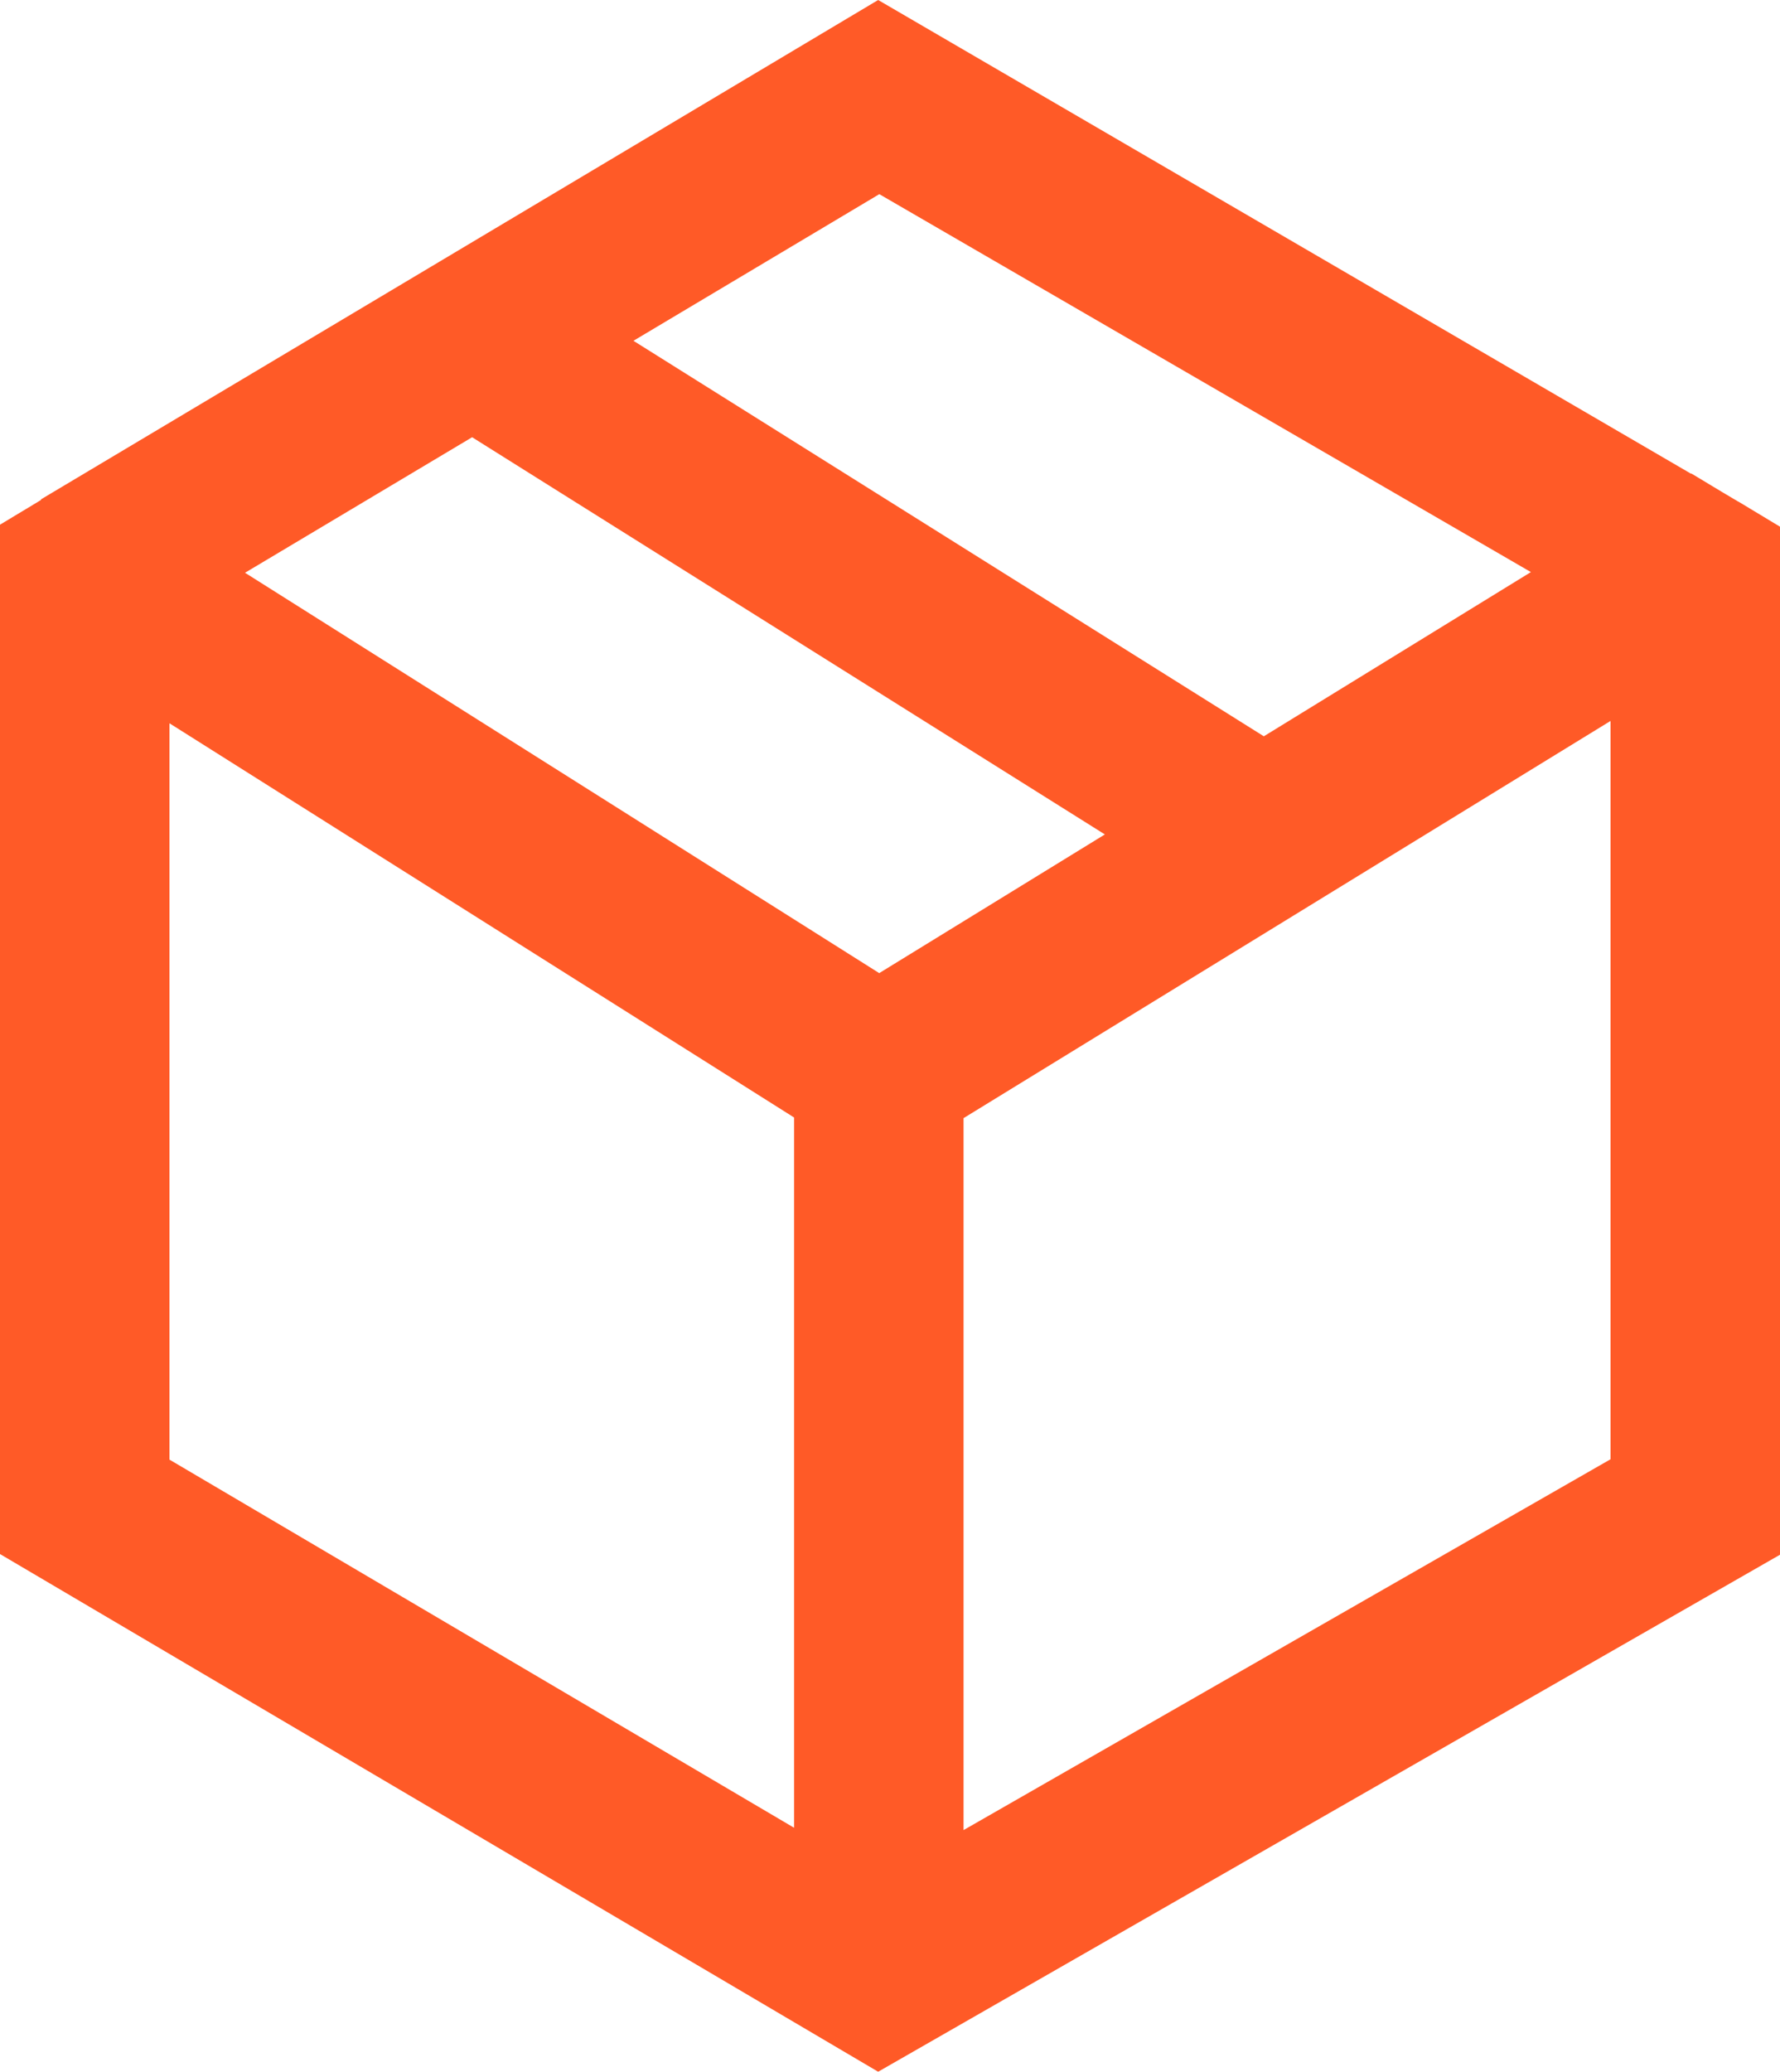 <svg width="55" height="64" viewBox="0 0 55 64" fill="none" xmlns="http://www.w3.org/2000/svg">
<g clip-path="url(#clip0_1_171)">
<path d="M53.712 15.495L53.209 15.196L52.267 14.629H52.246L27.134 0L1.267 15.423V15.443L0 16.206V48L27.134 63.99L55 48.021V16.268L53.701 15.485L53.712 15.495ZM27.175 6L47.303 17.67L39.051 22.742L19.573 10.526L27.165 6H27.175ZM27.175 30.062L7.571 17.691L14.588 13.505L34.139 25.773L27.175 30.052V30.062ZM5.236 22.34L24.536 34.516V56.454L5.236 45.083V22.34ZM49.764 45.072L29.773 56.526V34.536L49.764 22.268V45.062V45.072Z" fill="#FF5A27"/>
</g>
<defs>
<clipPath id="clip0_1_171">
<rect width="55" height="64" fill="white"/>
</clipPath>
</defs>
</svg>
